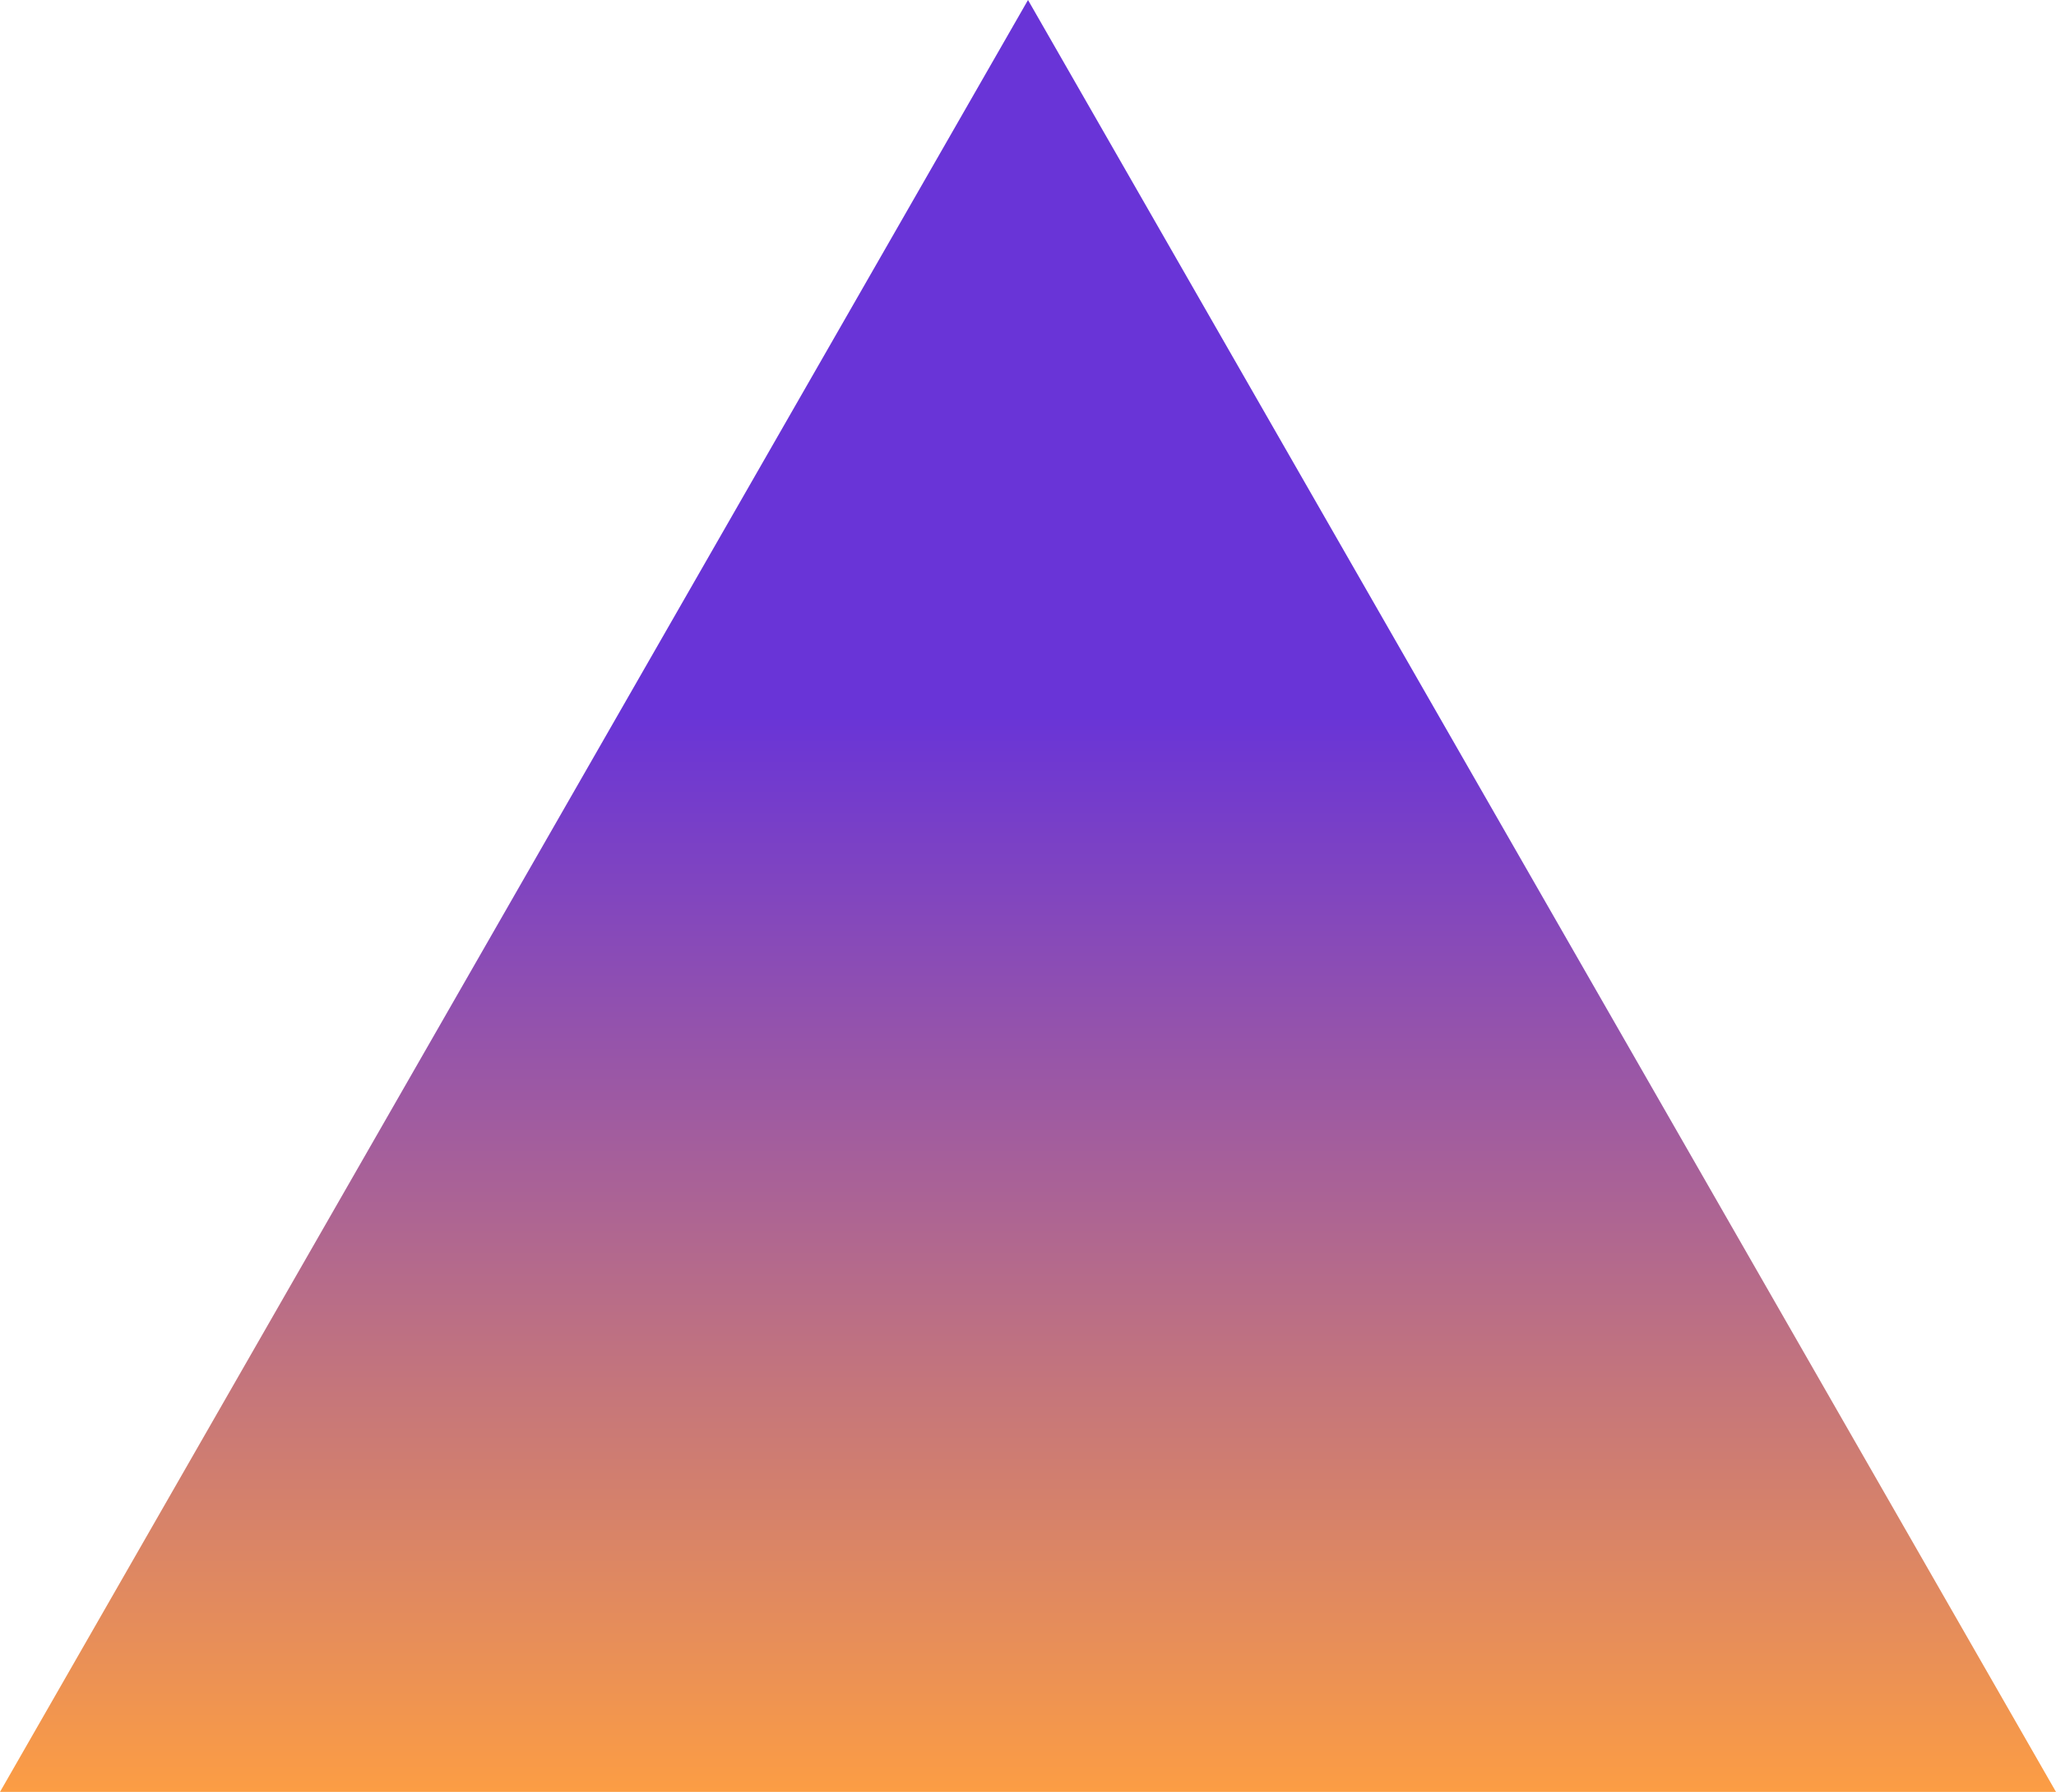 <?xml version="1.0" encoding="UTF-8"?> <svg xmlns="http://www.w3.org/2000/svg" width="218" height="190" viewBox="0 0 218 190" fill="none"> <path d="M218 190L109.001 0L0 190H218Z" fill="url(#paint0_linear)"></path> <defs> <linearGradient id="paint0_linear" x1="109" y1="0" x2="109" y2="190" gradientUnits="userSpaceOnUse"> <stop offset="0.399" stop-color="#6934D7"></stop> <stop offset="1" stop-color="#FC9D44"></stop> </linearGradient> </defs> </svg> 